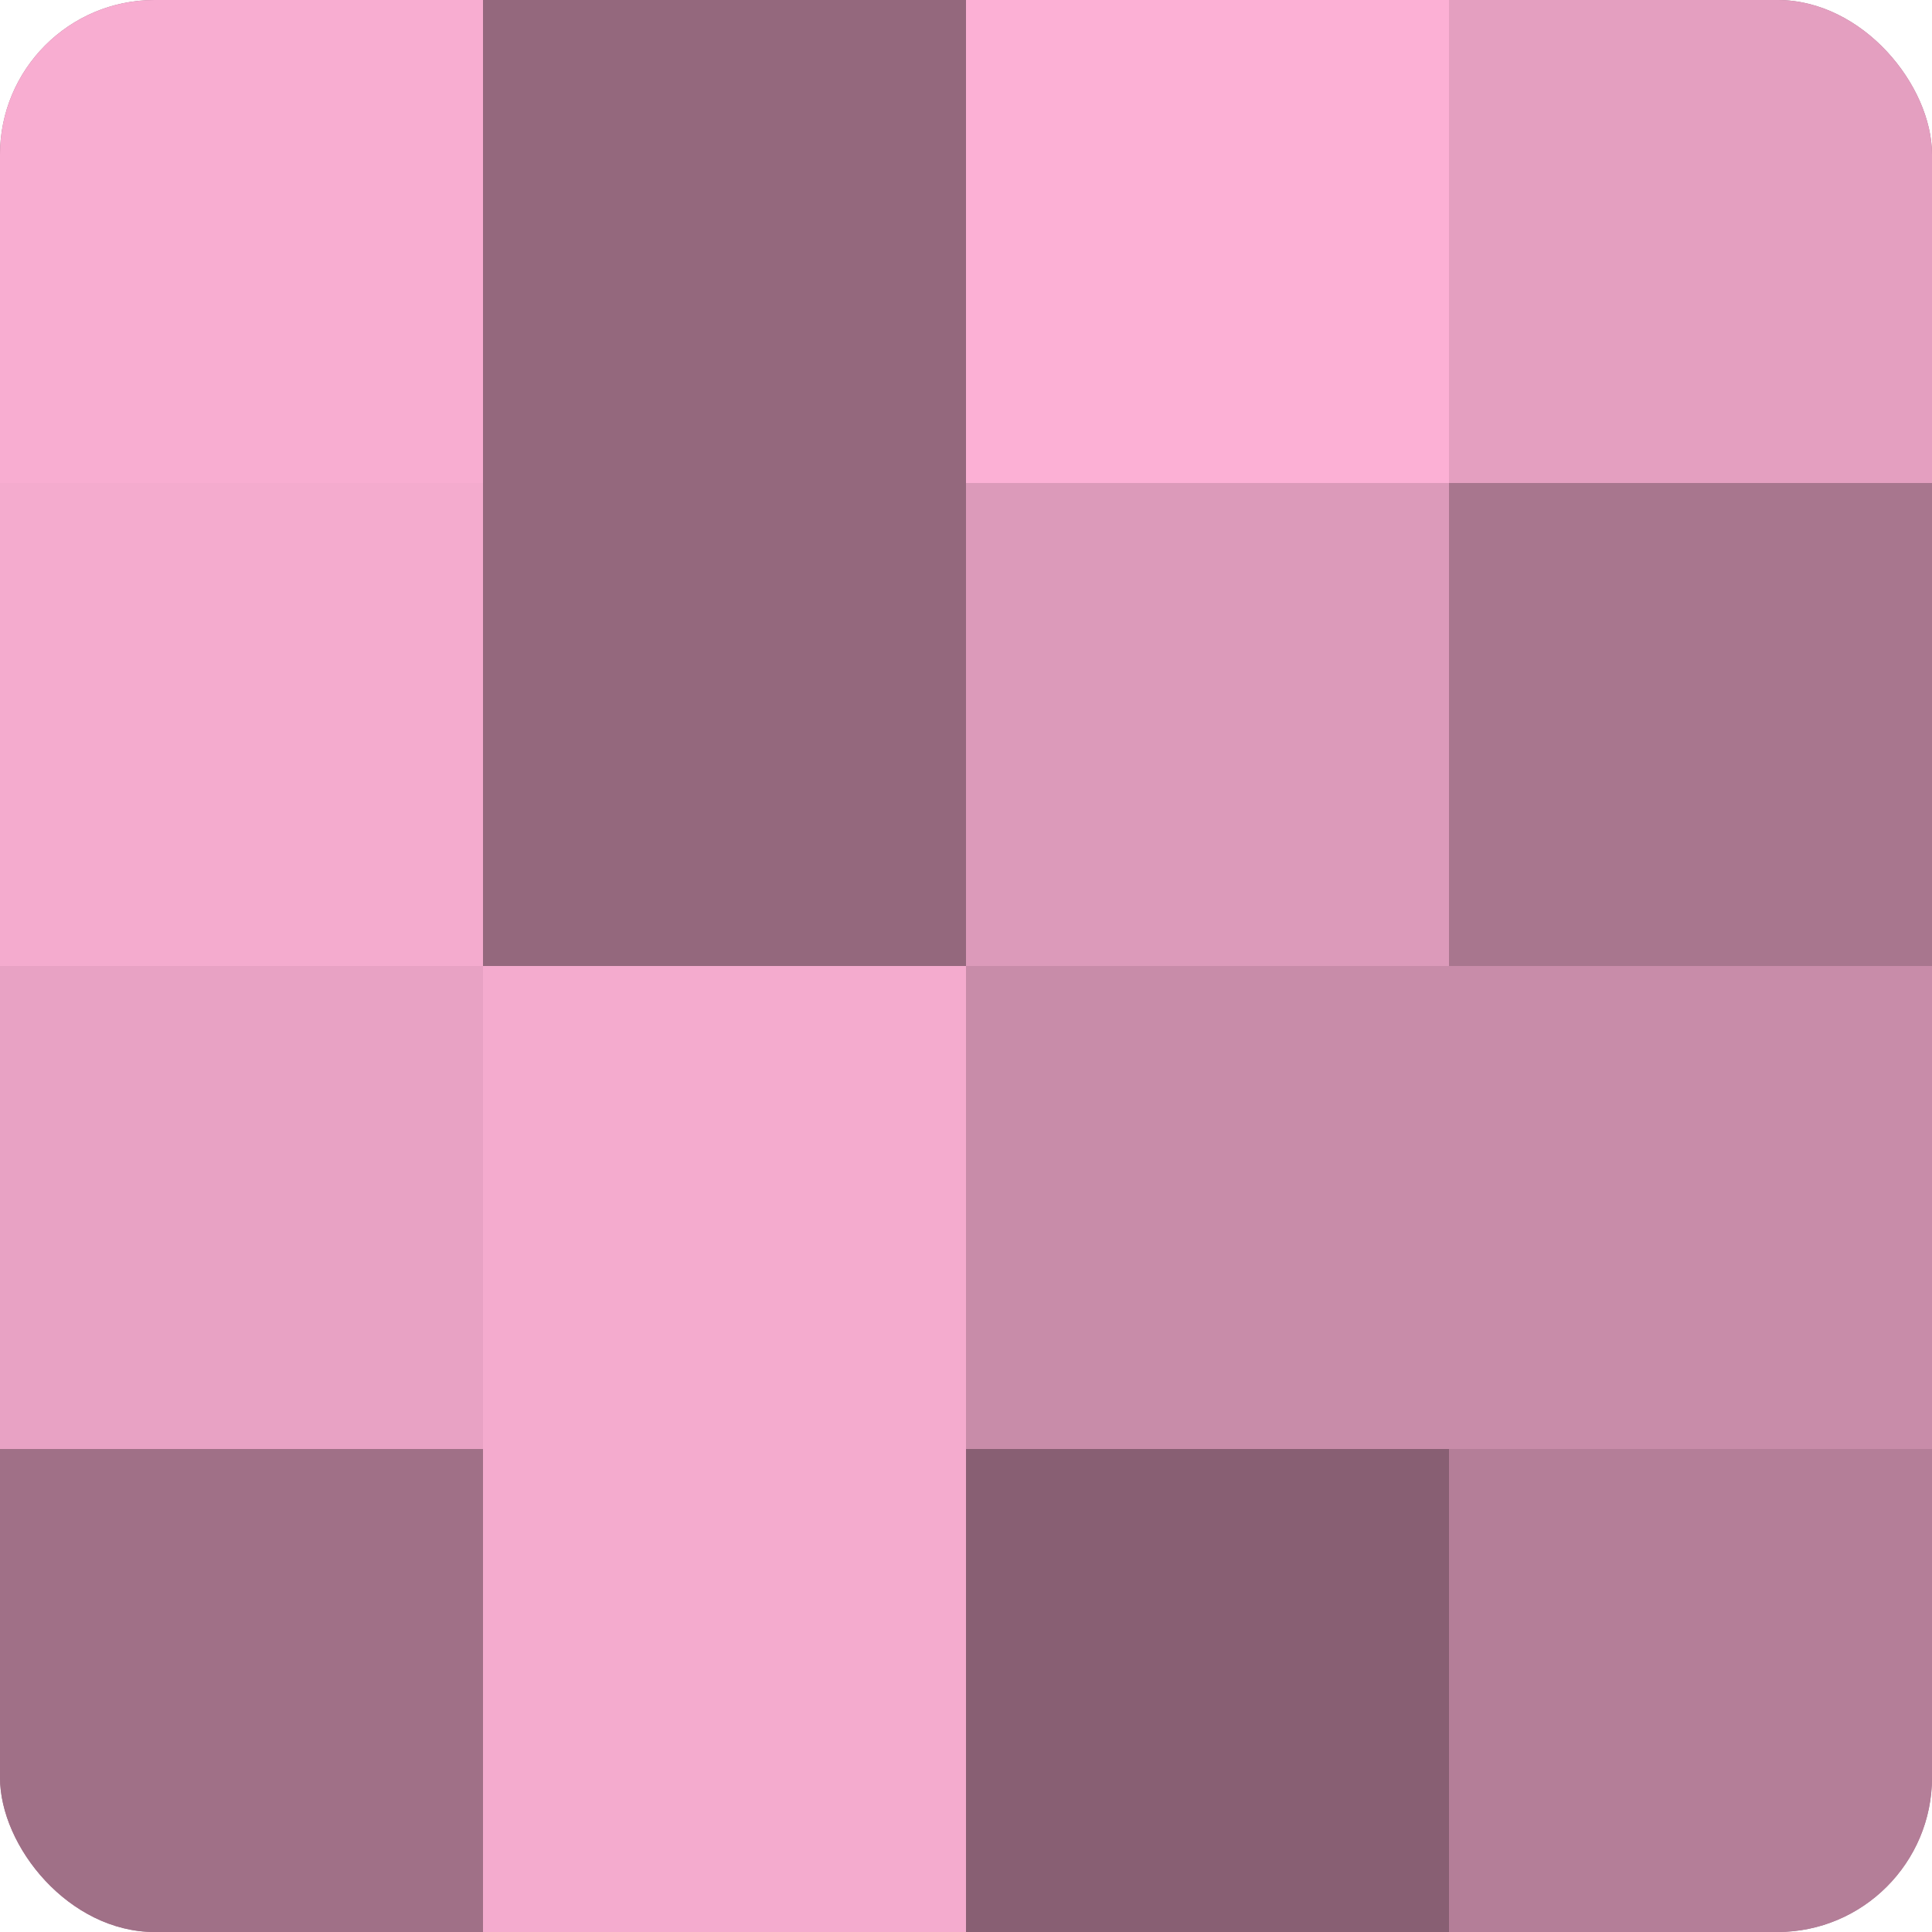 <?xml version="1.0" encoding="UTF-8"?>
<svg xmlns="http://www.w3.org/2000/svg" width="60" height="60" viewBox="0 0 100 100" preserveAspectRatio="xMidYMid meet"><defs><clipPath id="c" width="100" height="100"><rect width="100" height="100" rx="8" ry="8"/></clipPath></defs><g clip-path="url(#c)"><rect width="100" height="100" fill="#a07087"/><rect width="25" height="25" fill="#f8add1"/><rect y="25" width="25" height="25" fill="#f4abce"/><rect y="50" width="25" height="25" fill="#e8a2c4"/><rect y="75" width="25" height="25" fill="#a07087"/><rect x="25" width="25" height="25" fill="#94687d"/><rect x="25" y="25" width="25" height="25" fill="#94687d"/><rect x="25" y="50" width="25" height="25" fill="#f4abce"/><rect x="25" y="75" width="25" height="25" fill="#f4abce"/><rect x="50" width="25" height="25" fill="#fcb0d5"/><rect x="50" y="25" width="25" height="25" fill="#dc9aba"/><rect x="50" y="50" width="25" height="25" fill="#c88ca9"/><rect x="50" y="75" width="25" height="25" fill="#885f73"/><rect x="75" width="25" height="25" fill="#e49fc0"/><rect x="75" y="25" width="25" height="25" fill="#a8768e"/><rect x="75" y="50" width="25" height="25" fill="#c88ca9"/><rect x="75" y="75" width="25" height="25" fill="#b47e98"/></g></svg>
